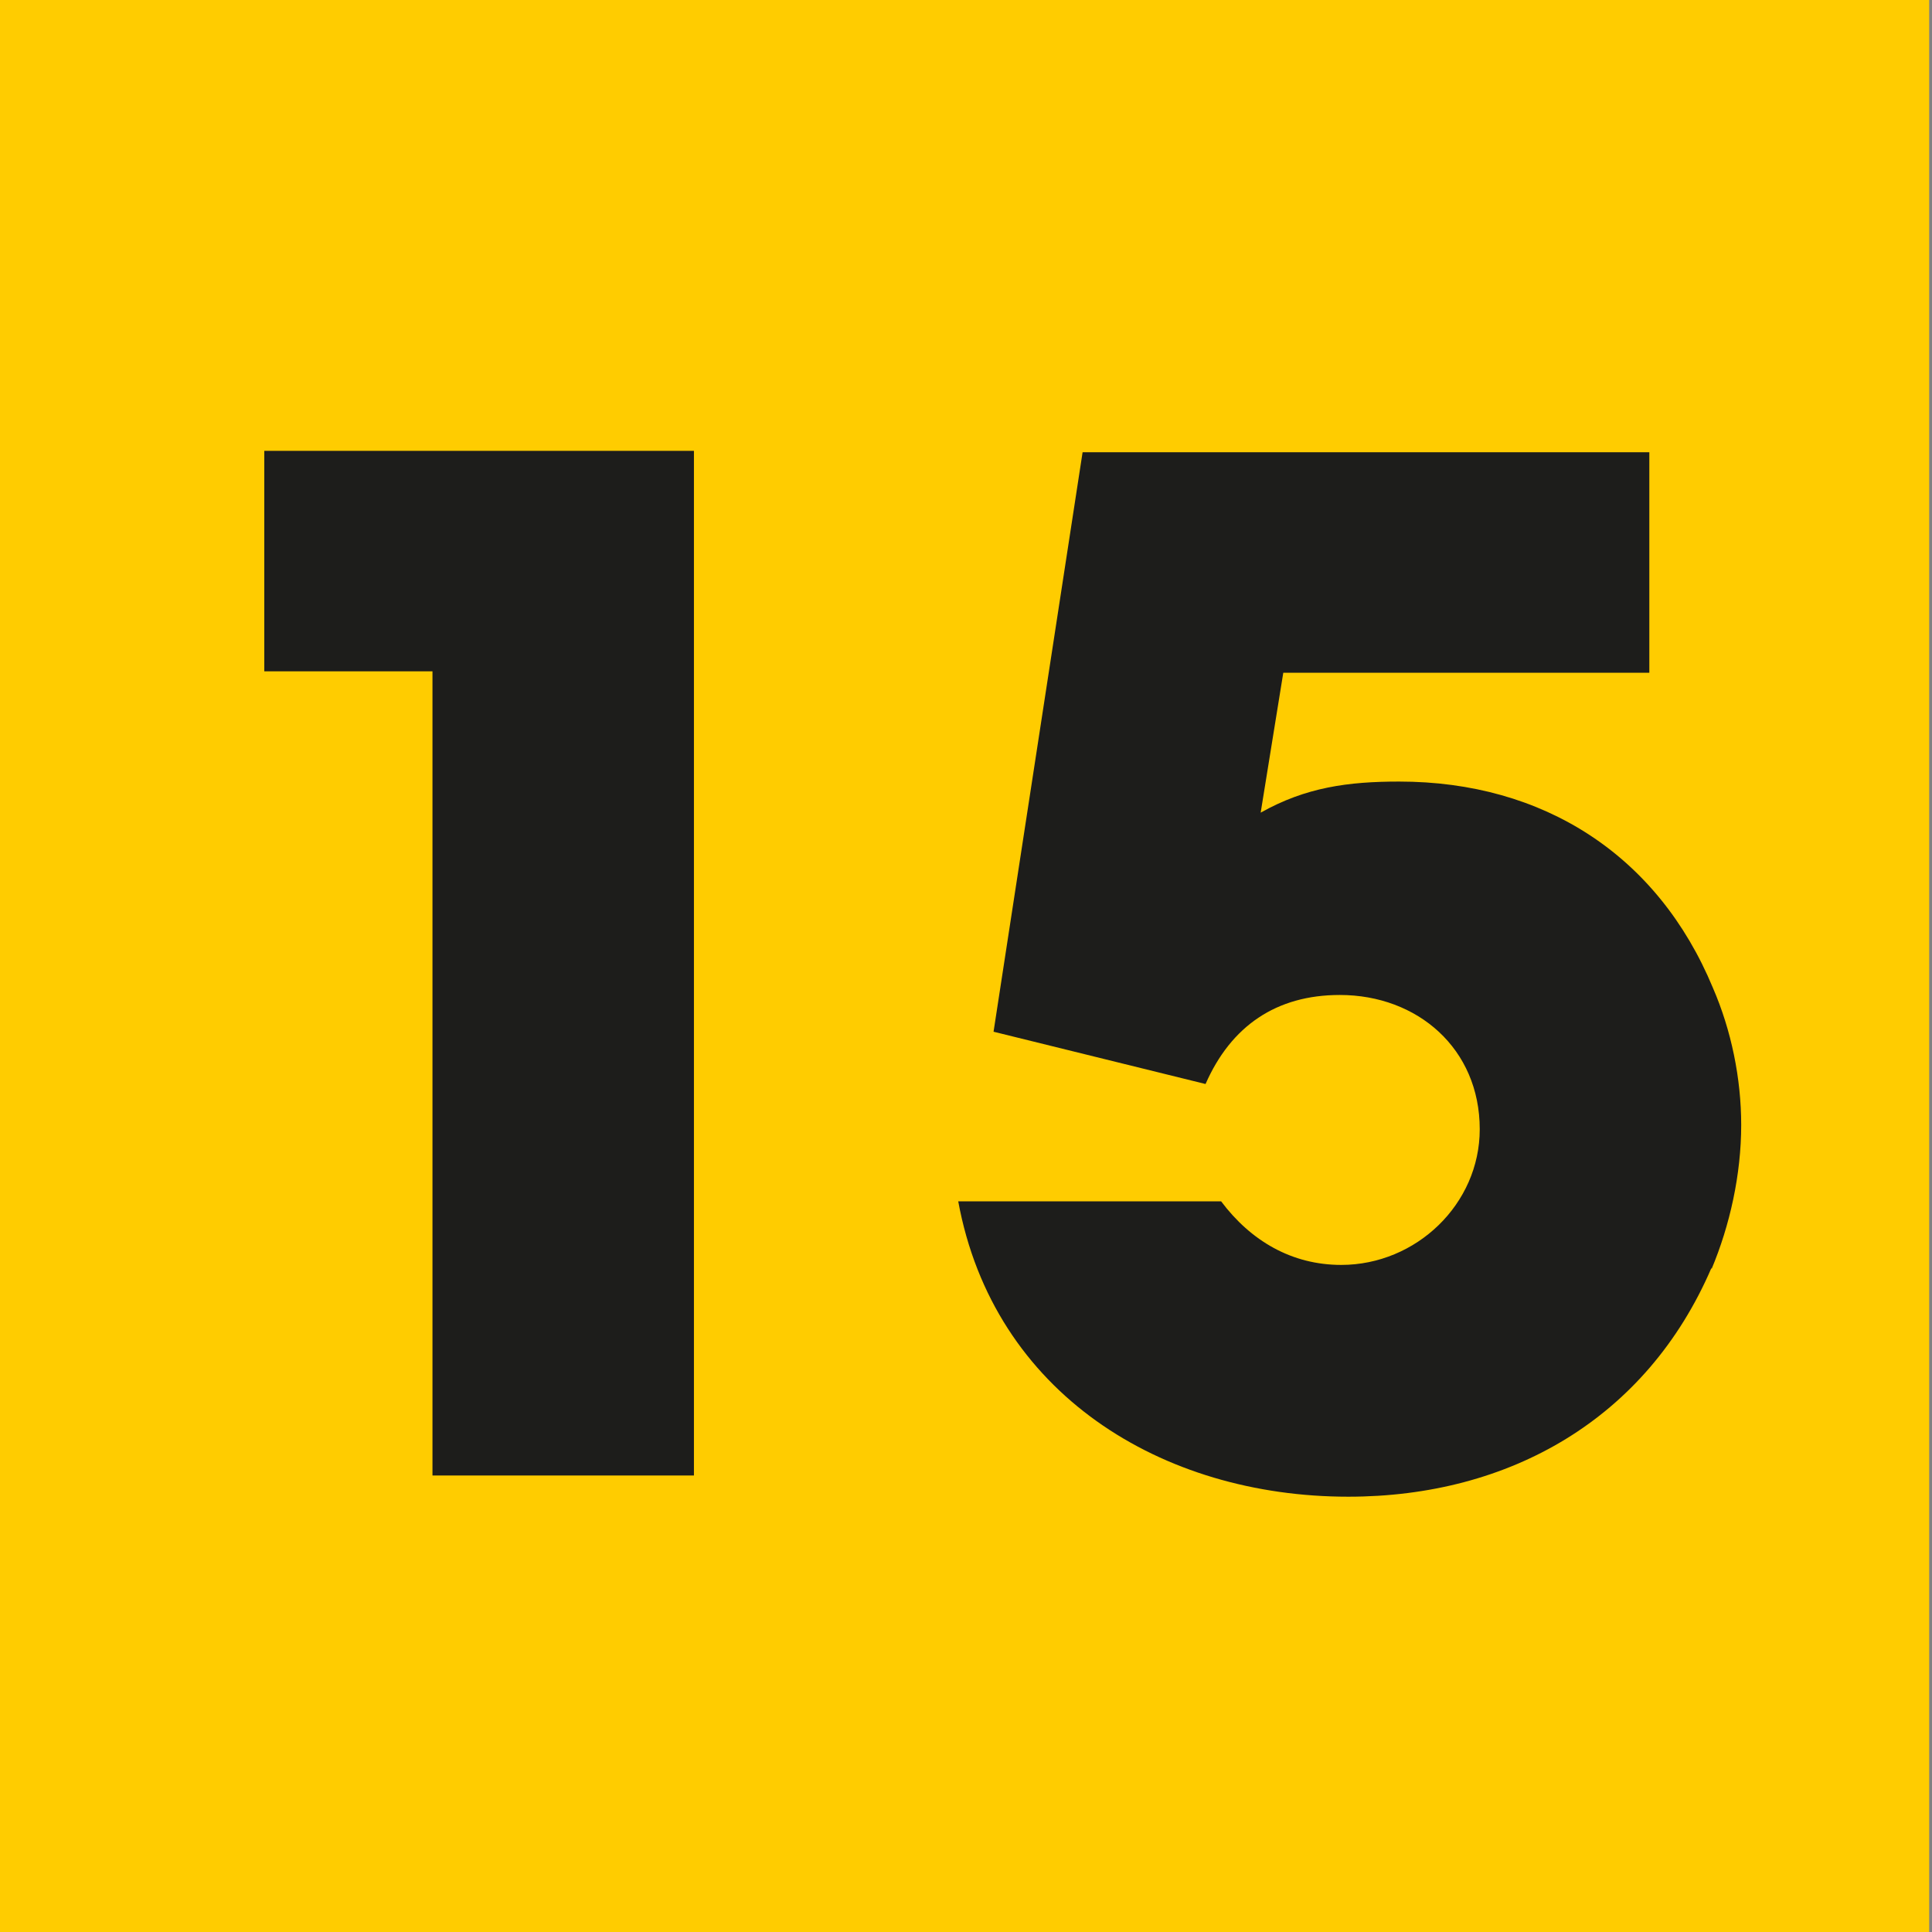 <?xml version="1.0" encoding="UTF-8"?>
<svg id="Calque_1" data-name="Calque 1" xmlns="http://www.w3.org/2000/svg" xmlns:xlink="http://www.w3.org/1999/xlink" viewBox="0 0 13.67 13.67">
  <rect x="0" y="0" width="13.67" height="13.67" fill="#808080" stroke="none"/>
  <defs>
    <clipPath id="clippath">
      <rect width="13.67" height="13.67" style="fill: none; stroke-width: 0px;"/>
    </clipPath>
  </defs>
  <rect width="13.65" height="13.67" style="fill: #fc0; stroke-width: 0px;"/>
  <g style="clip-path: url(#clippath);">
    <g>
      <path d="M3.06,10.44v-5.69h-1.19v-1.56h3.04v7.25h-1.85Z" style="fill: #1d1d1b; stroke-width: 0px;"/>
      <path d="M12.11,8.97c-.46,1.07-1.43,1.62-2.57,1.62-1.32,0-2.51-.73-2.76-2.09h1.86c.21.28.5.45.85.45.53,0,.98-.43.98-.96,0-.57-.44-.95-.99-.95-.45,0-.77.22-.95.63l-1.5-.37.63-4.1h4.01v1.56h-2.59l-.16.99c.32-.18.62-.22.98-.22,1.02,0,1.83.52,2.22,1.46.13.3.2.64.2.97,0,.35-.08.71-.21,1.02Z" style="fill: #1d1d1b; stroke-width: 0px;"/>
    </g>
    <path d="M13.65,13.96v.49M13.65-.31v-.49M-.22,13.96v.49M-.22-.31v-.49M13.85,13.76h.49M-.42,13.76h-.49M13.85-.12h.49M-.42-.12h-.49" style="fill: none; stroke: #fff; stroke-miterlimit: 10; stroke-width: .04px;"/>
    <path d="M13.65,13.96v.49M13.65-.31v-.49M-.22,13.96v.49M-.22-.31v-.49M13.85,13.76h.49M-.42,13.76h-.49M13.85-.12h.49M-.42-.12h-.49" style="fill: none; stroke: #000; stroke-miterlimit: 10; stroke-width: 0px;"/>
  </g>
</svg>